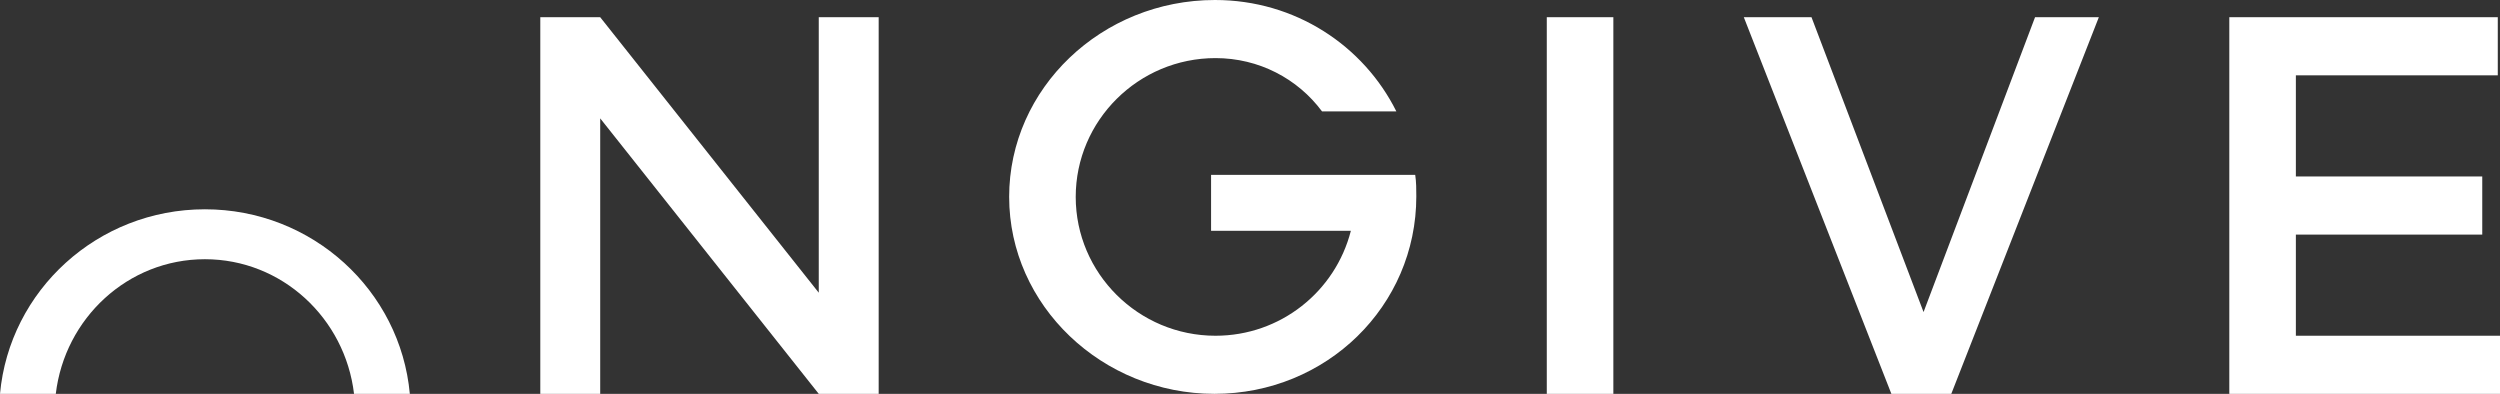 <?xml version="1.0" encoding="UTF-8"?>
<svg id="b" data-name="레이어 2" xmlns="http://www.w3.org/2000/svg" width="260.185" height="40.99" viewBox="0 0 260.185 40.99">
  <rect x="0" y="0" width="260.185" height="40.99" fill="#333333" stroke="none"/>
  <g id="c" data-name="Layer 1">
    <g>
      <path d="M21.326,26.978c8.017,0,14.587,6.139,15.52,14.012h5.806c-.985-10.762-10.149-19.208-21.326-19.208S.985,30.228,0,40.99h5.806c.933-7.873,7.503-14.012,15.52-14.012Z" fill="#fff"/>
      <path d="M62.466,12.319v28.671h-6.235V1.792h6.235l22.746,28.671V1.792h6.235v39.198h-6.235l-22.746-28.671Z" fill="#fff"/>
      <path d="M105.026,20.495c0-11.311,9.641-20.495,21.418-20.495,8.371,0,15.472,4.76,18.878,11.591h-7.736c-2.54-3.416-6.581-5.544-11.084-5.544-8.024,0-14.548,6.496-14.548,14.447s6.524,14.448,14.548,14.448c6.755,0,12.47-4.592,14.087-10.92h-14.548v-5.824h21.245c.115.728.115,1.568.115,2.24,0,11.424-9.352,20.551-21.014,20.551s-21.36-9.183-21.36-20.495Z" fill="#fff"/>
      <path d="M160.98,1.792h6.928v39.198h-6.928V1.792Z" fill="#fff"/>
      <path d="M181.486,1.792h7.044l11.661,30.686,11.604-30.686h6.639l-15.356,39.198h-6.235L181.486,1.792Z" fill="#fff"/>
      <path d="M232.013,1.792h27.941v6.048h-21.014v10.527h19.398v6.048h-19.398v10.527h21.245v6.048h-28.172V1.792Z" fill="#fff"/>
    </g>
  </g>
</svg>